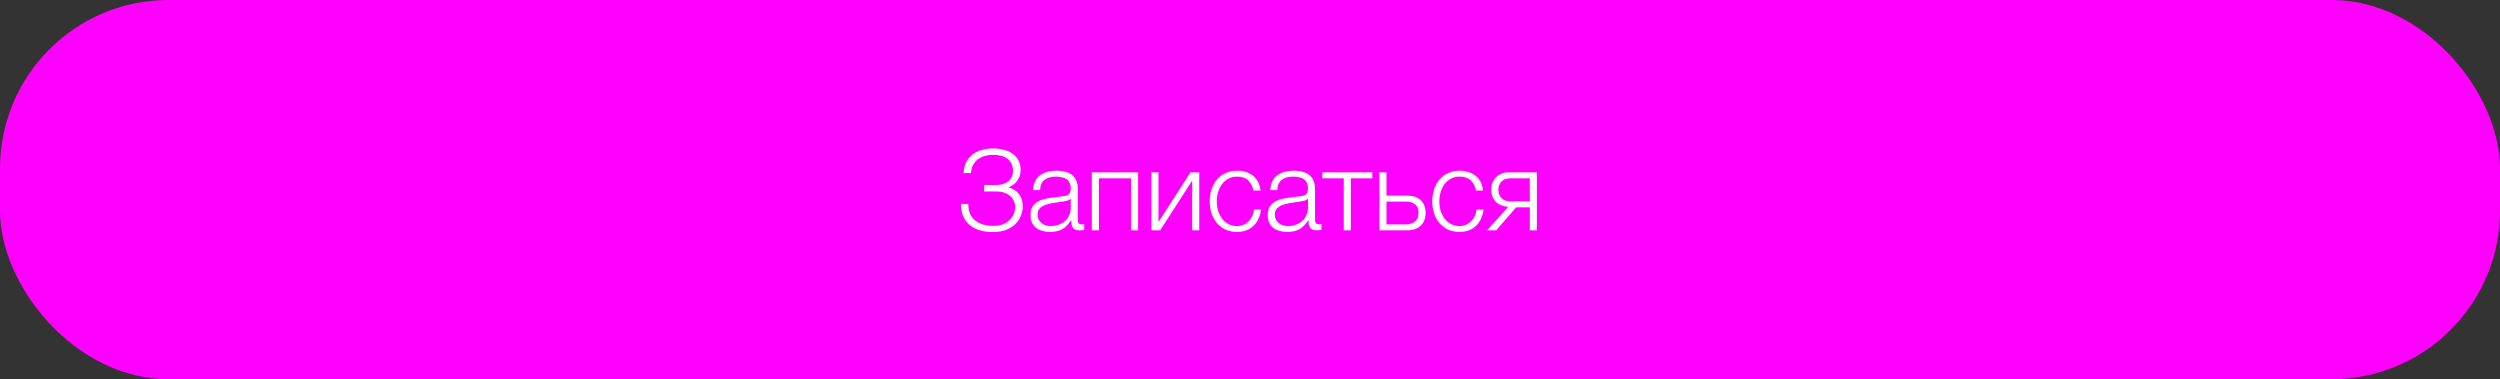 <?xml version="1.0" encoding="UTF-8"?> <svg xmlns="http://www.w3.org/2000/svg" width="890" height="135" viewBox="0 0 890 135" fill="none"><rect x="0" y="0" width="890" height="135" fill="#333333" stroke="none"/> <rect x="1" y="1" width="888" height="133" rx="59" fill="#FF00FF" stroke="url(#paint0_linear_48_426)" stroke-width="2"></rect> <path d="M353.468 82.6C351.708 82.6 350.121 82.387 348.708 81.96C347.294 81.507 346.094 80.867 345.108 80.04C344.148 79.187 343.401 78.16 342.868 76.96C342.361 75.733 342.108 74.36 342.108 72.84V72.6H344.708C344.708 75.24 345.521 77.2 347.148 78.48C348.774 79.76 350.948 80.4 353.668 80.4C354.868 80.4 355.948 80.227 356.908 79.88C357.868 79.507 358.668 79.013 359.308 78.4C359.974 77.787 360.481 77.08 360.828 76.28C361.201 75.453 361.388 74.587 361.388 73.68C361.388 72.853 361.214 72.107 360.868 71.44C360.548 70.747 360.094 70.16 359.508 69.68C358.921 69.2 358.228 68.827 357.428 68.56C356.654 68.293 355.814 68.16 354.908 68.16H350.348V65.84H354.908C355.654 65.84 356.374 65.733 357.068 65.52C357.761 65.307 358.374 65 358.908 64.6C359.441 64.173 359.854 63.653 360.148 63.04C360.468 62.4 360.628 61.667 360.628 60.84C360.628 59.853 360.441 59 360.068 58.28C359.721 57.56 359.241 56.973 358.628 56.52C358.014 56.04 357.281 55.693 356.428 55.48C355.574 55.24 354.668 55.12 353.708 55.12C352.588 55.12 351.548 55.253 350.588 55.52C349.628 55.787 348.788 56.2 348.068 56.76C347.374 57.293 346.814 57.973 346.388 58.8C345.988 59.6 345.748 60.533 345.668 61.6H343.028C343.108 60.133 343.414 58.853 343.948 57.76C344.508 56.667 345.254 55.76 346.188 55.04C347.121 54.293 348.214 53.747 349.468 53.4C350.748 53.027 352.134 52.84 353.628 52.84C354.961 52.84 356.214 53 357.388 53.32C358.588 53.613 359.628 54.08 360.508 54.72C361.388 55.36 362.081 56.173 362.588 57.16C363.094 58.12 363.348 59.267 363.348 60.6C363.348 61.347 363.228 62.053 362.988 62.72C362.748 63.36 362.428 63.947 362.028 64.48C361.628 64.987 361.174 65.427 360.668 65.8C360.161 66.173 359.654 66.453 359.148 66.64V66.76C360.668 67.16 361.868 67.933 362.748 69.08C363.654 70.2 364.108 71.72 364.108 73.64C364.108 74.52 363.921 75.48 363.548 76.52C363.201 77.56 362.614 78.533 361.788 79.44C360.961 80.347 359.868 81.107 358.508 81.72C357.148 82.307 355.468 82.6 353.468 82.6ZM373.786 82.56C372.826 82.56 371.919 82.44 371.066 82.2C370.239 81.987 369.506 81.64 368.866 81.16C368.253 80.653 367.759 80.027 367.386 79.28C367.039 78.507 366.866 77.6 366.866 76.56C366.866 75.12 367.186 74 367.826 73.2C368.466 72.373 369.306 71.747 370.346 71.32C371.413 70.893 372.599 70.6 373.906 70.44C375.239 70.253 376.586 70.08 377.946 69.92C378.453 69.867 378.906 69.8 379.306 69.72C379.733 69.64 380.079 69.507 380.346 69.32C380.613 69.107 380.813 68.827 380.946 68.48C381.106 68.133 381.186 67.68 381.186 67.12C381.186 66.267 381.039 65.573 380.746 65.04C380.479 64.48 380.093 64.04 379.586 63.72C379.106 63.4 378.533 63.187 377.866 63.08C377.226 62.947 376.533 62.88 375.786 62.88C374.186 62.88 372.879 63.267 371.866 64.04C370.853 64.787 370.319 66 370.266 67.68H367.746C367.906 65.253 368.733 63.493 370.226 62.4C371.746 61.307 373.706 60.76 376.106 60.76C377.013 60.76 377.919 60.853 378.826 61.04C379.733 61.2 380.546 61.52 381.266 62C381.986 62.48 382.573 63.16 383.026 64.04C383.479 64.893 383.706 66.013 383.706 67.4V78.36C383.706 79.373 384.199 79.88 385.186 79.88C385.506 79.88 385.773 79.827 385.986 79.72V81.84C385.693 81.893 385.426 81.933 385.186 81.96C384.973 81.987 384.693 82 384.346 82C383.706 82 383.186 81.92 382.786 81.76C382.413 81.573 382.119 81.32 381.906 81C381.693 80.68 381.546 80.307 381.466 79.88C381.413 79.427 381.386 78.933 381.386 78.4H381.306C380.853 79.067 380.386 79.667 379.906 80.2C379.453 80.707 378.933 81.133 378.346 81.48C377.786 81.827 377.133 82.093 376.386 82.28C375.639 82.467 374.773 82.56 373.786 82.56ZM373.986 80.48C374.946 80.48 375.866 80.333 376.746 80.04C377.626 79.747 378.386 79.32 379.026 78.76C379.693 78.2 380.213 77.52 380.586 76.72C380.986 75.92 381.186 75.013 381.186 74V70.72H381.106C380.946 71.013 380.639 71.227 380.186 71.36C379.733 71.493 379.333 71.587 378.986 71.64C377.919 71.827 376.813 72 375.666 72.16C374.546 72.293 373.519 72.507 372.586 72.8C371.653 73.093 370.879 73.52 370.266 74.08C369.679 74.64 369.386 75.413 369.386 76.4C369.386 77.04 369.506 77.613 369.746 78.12C370.013 78.6 370.359 79.027 370.786 79.4C371.213 79.747 371.693 80.013 372.226 80.2C372.786 80.387 373.373 80.48 373.986 80.48ZM388.688 61.36H405.168V82H402.648V63.48H391.208V82H388.688V61.36ZM409.899 61.36H412.419V79.04L423.819 61.36H426.939V82H424.419V64.32L413.019 82H409.899V61.36ZM440.417 82.56C438.844 82.56 437.444 82.28 436.217 81.72C435.017 81.133 434.004 80.347 433.177 79.36C432.35 78.373 431.724 77.227 431.297 75.92C430.87 74.587 430.657 73.173 430.657 71.68C430.657 70.213 430.87 68.813 431.297 67.48C431.724 66.147 432.35 64.987 433.177 64C434.004 63.013 435.017 62.227 436.217 61.64C437.444 61.053 438.844 60.76 440.417 60.76C442.63 60.76 444.497 61.347 446.017 62.52C447.564 63.693 448.484 65.467 448.777 67.84H446.257C445.91 66.293 445.27 65.08 444.337 64.2C443.404 63.32 442.097 62.88 440.417 62.88C439.217 62.88 438.164 63.133 437.257 63.64C436.35 64.147 435.59 64.813 434.977 65.64C434.39 66.467 433.937 67.413 433.617 68.48C433.324 69.52 433.177 70.587 433.177 71.68C433.177 72.773 433.324 73.853 433.617 74.92C433.937 75.96 434.39 76.893 434.977 77.72C435.59 78.547 436.35 79.213 437.257 79.72C438.164 80.227 439.217 80.48 440.417 80.48C441.19 80.48 441.924 80.333 442.617 80.04C443.31 79.747 443.924 79.347 444.457 78.84C444.99 78.307 445.43 77.68 445.777 76.96C446.124 76.24 446.337 75.453 446.417 74.6H448.937C448.59 77.107 447.67 79.067 446.177 80.48C444.684 81.867 442.764 82.56 440.417 82.56ZM458.239 82.56C457.279 82.56 456.372 82.44 455.519 82.2C454.692 81.987 453.959 81.64 453.319 81.16C452.706 80.653 452.212 80.027 451.839 79.28C451.492 78.507 451.319 77.6 451.319 76.56C451.319 75.12 451.639 74 452.279 73.2C452.919 72.373 453.759 71.747 454.799 71.32C455.866 70.893 457.052 70.6 458.359 70.44C459.692 70.253 461.039 70.08 462.399 69.92C462.906 69.867 463.359 69.8 463.759 69.72C464.186 69.64 464.532 69.507 464.799 69.32C465.066 69.107 465.266 68.827 465.399 68.48C465.559 68.133 465.639 67.68 465.639 67.12C465.639 66.267 465.492 65.573 465.199 65.04C464.932 64.48 464.546 64.04 464.039 63.72C463.559 63.4 462.986 63.187 462.319 63.08C461.679 62.947 460.986 62.88 460.239 62.88C458.639 62.88 457.332 63.267 456.319 64.04C455.306 64.787 454.772 66 454.719 67.68H452.199C452.359 65.253 453.186 63.493 454.679 62.4C456.199 61.307 458.159 60.76 460.559 60.76C461.466 60.76 462.372 60.853 463.279 61.04C464.186 61.2 464.999 61.52 465.719 62C466.439 62.48 467.026 63.16 467.479 64.04C467.932 64.893 468.159 66.013 468.159 67.4V78.36C468.159 79.373 468.652 79.88 469.639 79.88C469.959 79.88 470.226 79.827 470.439 79.72V81.84C470.146 81.893 469.879 81.933 469.639 81.96C469.426 81.987 469.146 82 468.799 82C468.159 82 467.639 81.92 467.239 81.76C466.866 81.573 466.572 81.32 466.359 81C466.146 80.68 465.999 80.307 465.919 79.88C465.866 79.427 465.839 78.933 465.839 78.4H465.759C465.306 79.067 464.839 79.667 464.359 80.2C463.906 80.707 463.386 81.133 462.799 81.48C462.239 81.827 461.586 82.093 460.839 82.28C460.092 82.467 459.226 82.56 458.239 82.56ZM458.439 80.48C459.399 80.48 460.319 80.333 461.199 80.04C462.079 79.747 462.839 79.32 463.479 78.76C464.146 78.2 464.666 77.52 465.039 76.72C465.439 75.92 465.639 75.013 465.639 74V70.72H465.559C465.399 71.013 465.092 71.227 464.639 71.36C464.186 71.493 463.786 71.587 463.439 71.64C462.372 71.827 461.266 72 460.119 72.16C458.999 72.293 457.972 72.507 457.039 72.8C456.106 73.093 455.332 73.52 454.719 74.08C454.132 74.64 453.839 75.413 453.839 76.4C453.839 77.04 453.959 77.613 454.199 78.12C454.466 78.6 454.812 79.027 455.239 79.4C455.666 79.747 456.146 80.013 456.679 80.2C457.239 80.387 457.826 80.48 458.439 80.48ZM478.381 63.48H470.741V61.36H488.541V63.48H480.901V82H478.381V63.48ZM491.076 61.36H493.596V69.64H500.996C502.996 69.64 504.582 70.173 505.756 71.24C506.929 72.307 507.516 73.813 507.516 75.76C507.516 77.707 506.929 79.24 505.756 80.36C504.582 81.453 502.996 82 500.996 82H491.076V61.36ZM500.396 79.88C501.836 79.88 502.956 79.533 503.756 78.84C504.582 78.147 504.996 77.12 504.996 75.76C504.996 74.4 504.582 73.4 503.756 72.76C502.956 72.093 501.836 71.76 500.396 71.76H493.596V79.88H500.396ZM519.636 82.56C518.062 82.56 516.662 82.28 515.436 81.72C514.236 81.133 513.222 80.347 512.396 79.36C511.569 78.373 510.942 77.227 510.516 75.92C510.089 74.587 509.876 73.173 509.876 71.68C509.876 70.213 510.089 68.813 510.516 67.48C510.942 66.147 511.569 64.987 512.396 64C513.222 63.013 514.236 62.227 515.436 61.64C516.662 61.053 518.062 60.76 519.636 60.76C521.849 60.76 523.716 61.347 525.236 62.52C526.782 63.693 527.702 65.467 527.996 67.84H525.476C525.129 66.293 524.489 65.08 523.556 64.2C522.622 63.32 521.316 62.88 519.636 62.88C518.436 62.88 517.382 63.133 516.476 63.64C515.569 64.147 514.809 64.813 514.196 65.64C513.609 66.467 513.156 67.413 512.836 68.48C512.542 69.52 512.396 70.587 512.396 71.68C512.396 72.773 512.542 73.853 512.836 74.92C513.156 75.96 513.609 76.893 514.196 77.72C514.809 78.547 515.569 79.213 516.476 79.72C517.382 80.227 518.436 80.48 519.636 80.48C520.409 80.48 521.142 80.333 521.836 80.04C522.529 79.747 523.142 79.347 523.676 78.84C524.209 78.307 524.649 77.68 524.996 76.96C525.342 76.24 525.556 75.453 525.636 74.6H528.156C527.809 77.107 526.889 79.067 525.396 80.48C523.902 81.867 521.982 82.56 519.636 82.56ZM536.898 73.64C535.058 73.507 533.591 72.907 532.498 71.84C531.431 70.747 530.898 69.307 530.898 67.52C530.898 66.613 531.044 65.787 531.338 65.04C531.631 64.267 532.044 63.613 532.578 63.08C533.111 62.547 533.764 62.133 534.538 61.84C535.311 61.52 536.178 61.36 537.138 61.36H547.138V82H544.618V73.8H539.738L532.658 82H529.378L536.898 73.64ZM544.618 71.68V63.48H537.738C536.351 63.48 535.284 63.867 534.538 64.64C533.791 65.387 533.418 66.36 533.418 67.56C533.418 68.76 533.791 69.747 534.538 70.52C535.284 71.293 536.351 71.68 537.738 71.68H544.618Z" fill="white"></path> <defs> <linearGradient id="paint0_linear_48_426" x1="445" y1="167.5" x2="445" y2="26.5" gradientUnits="userSpaceOnUse"> <stop stop-color="#FF00FF"></stop> <stop offset="1" stop-color="#FF00FF"></stop> </linearGradient> </defs> </svg> 
